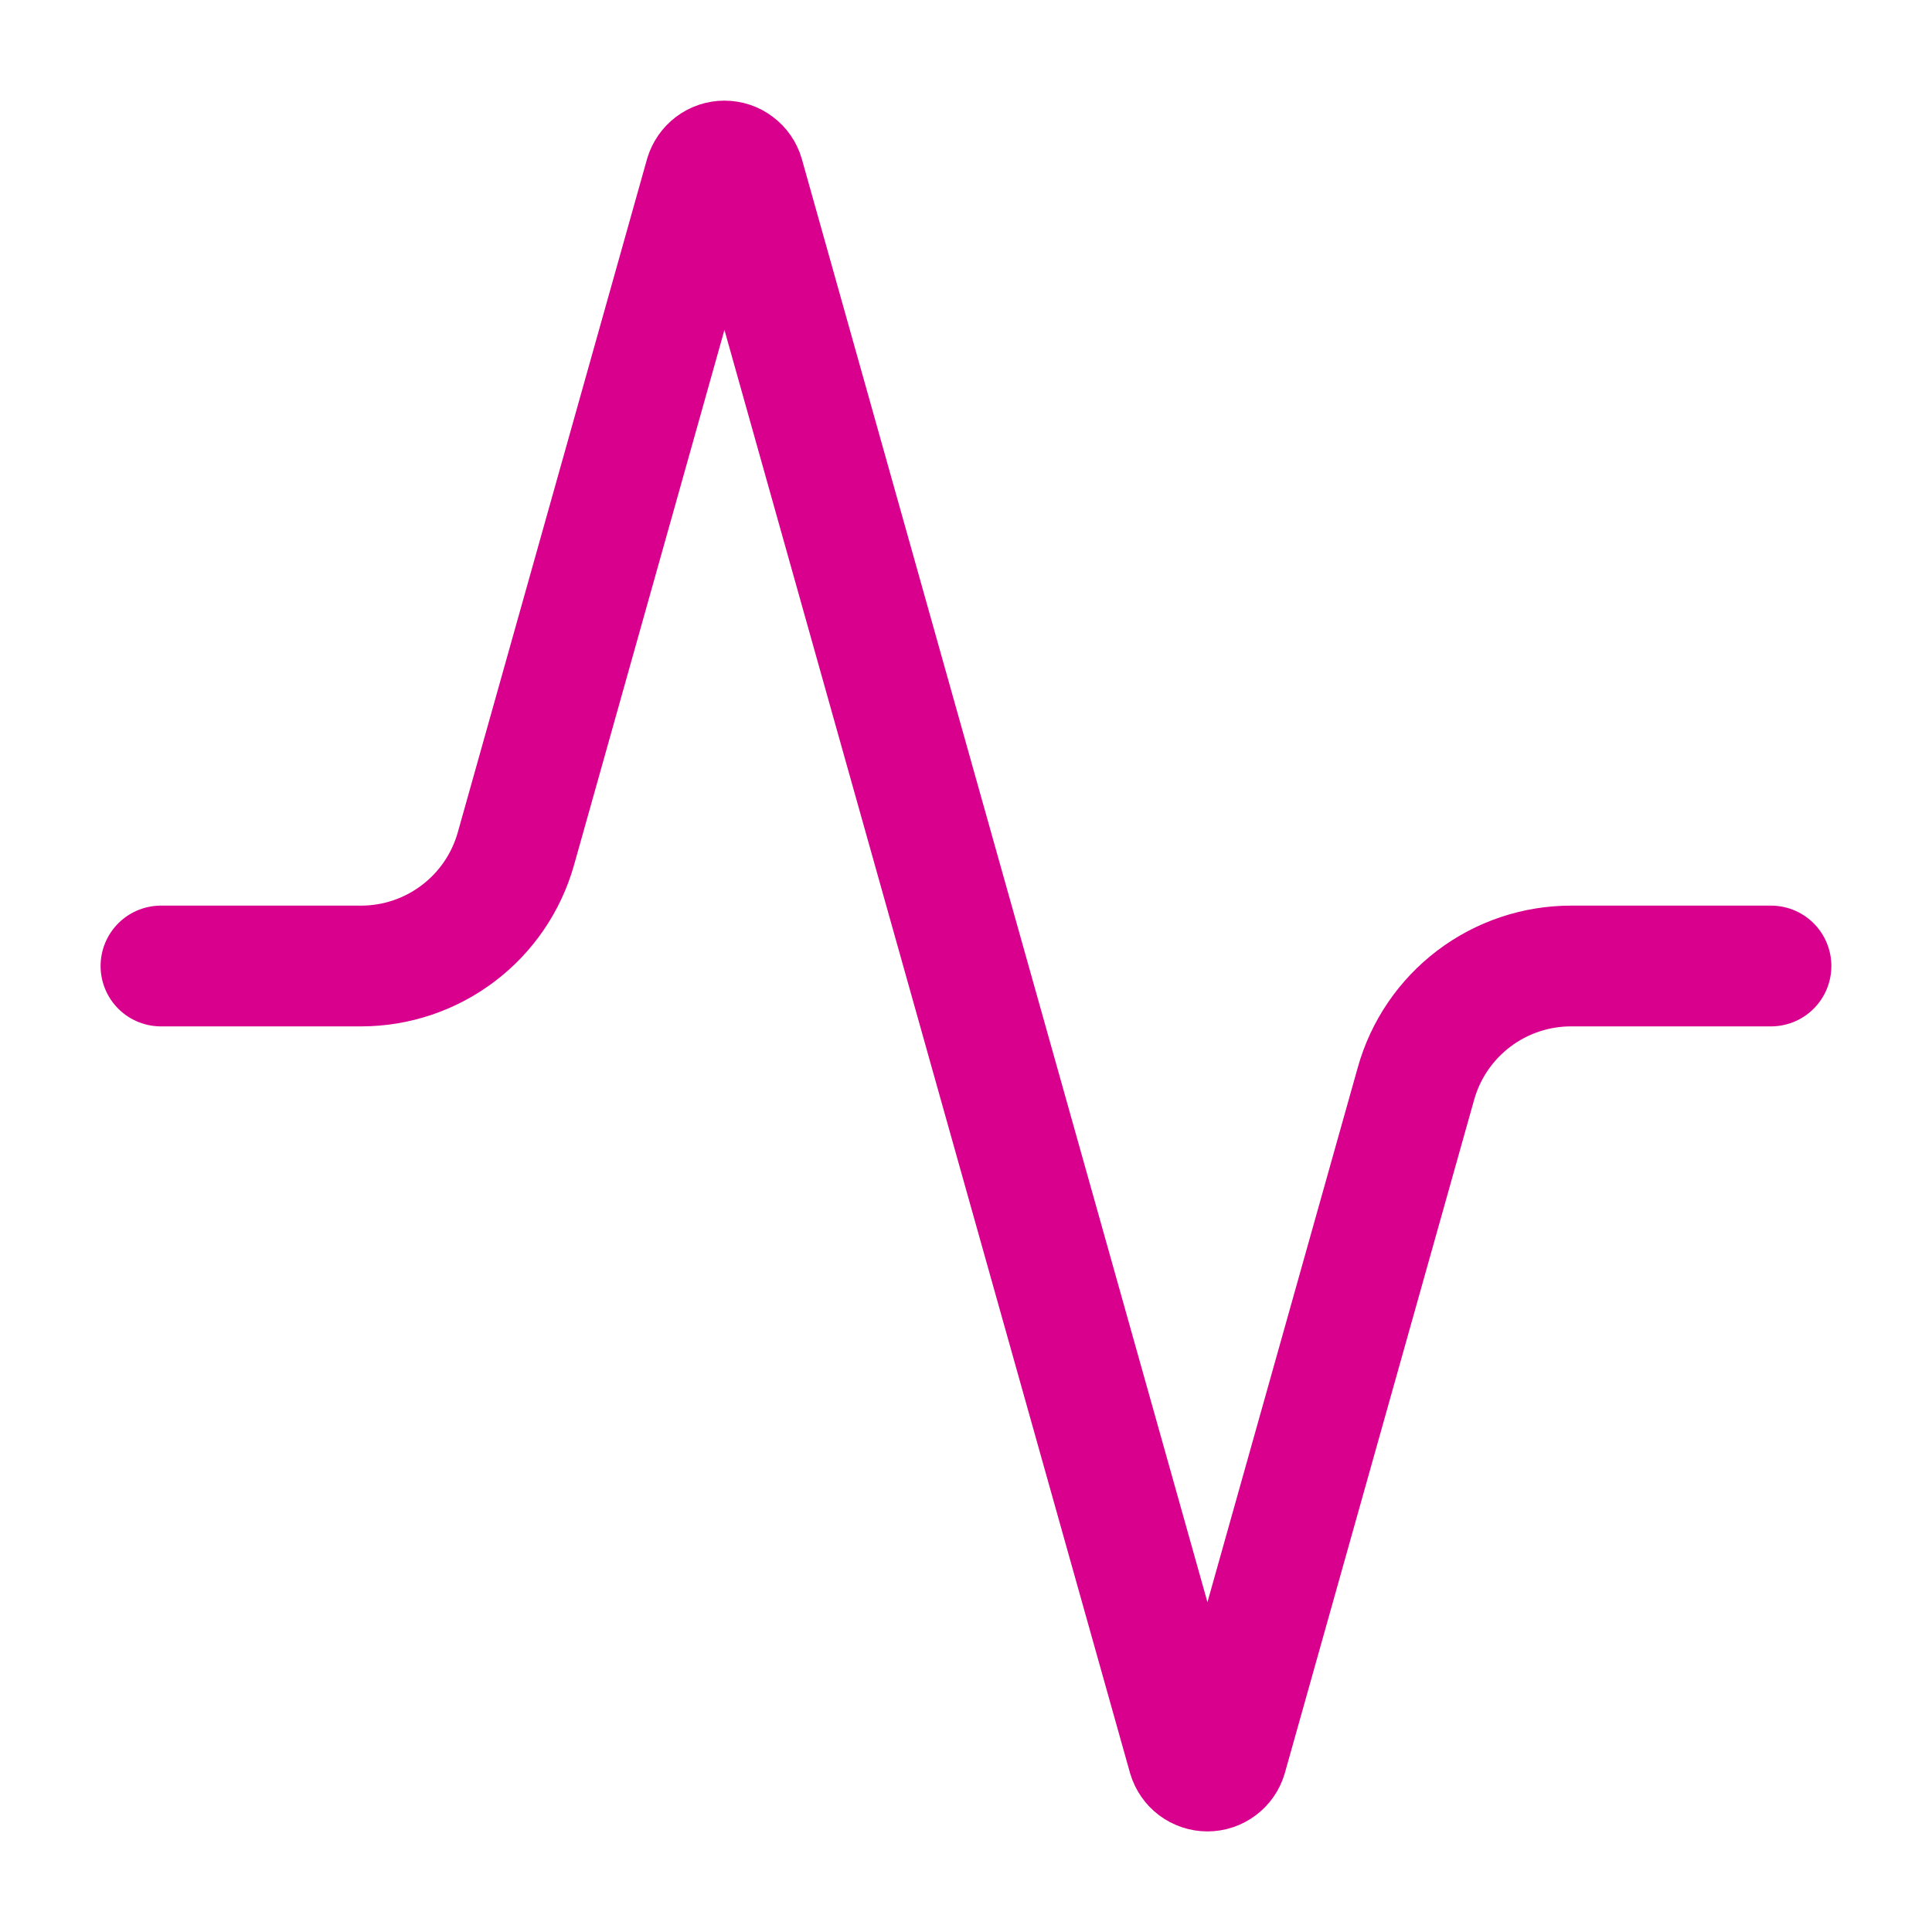 <svg width="32" height="32" viewBox="0 0 32 32" fill="none" xmlns="http://www.w3.org/2000/svg">
<path d="M29.333 16H26.026C25.443 15.999 24.876 16.189 24.412 16.54C23.947 16.892 23.61 17.386 23.453 17.947L20.319 29.094C20.299 29.163 20.257 29.224 20.199 29.267C20.142 29.31 20.072 29.334 19.999 29.334C19.927 29.334 19.857 29.31 19.799 29.267C19.742 29.224 19.7 29.163 19.679 29.094L12.319 2.907C12.299 2.838 12.257 2.777 12.199 2.734C12.142 2.69 12.072 2.667 11.999 2.667C11.927 2.667 11.857 2.69 11.799 2.734C11.742 2.777 11.7 2.838 11.679 2.907L8.546 14.054C8.389 14.613 8.055 15.105 7.593 15.456C7.13 15.808 6.566 15.999 5.986 16H2.666" stroke="#D8008D" stroke-width="2" stroke-linecap="round" stroke-linejoin="round"/>
</svg>
